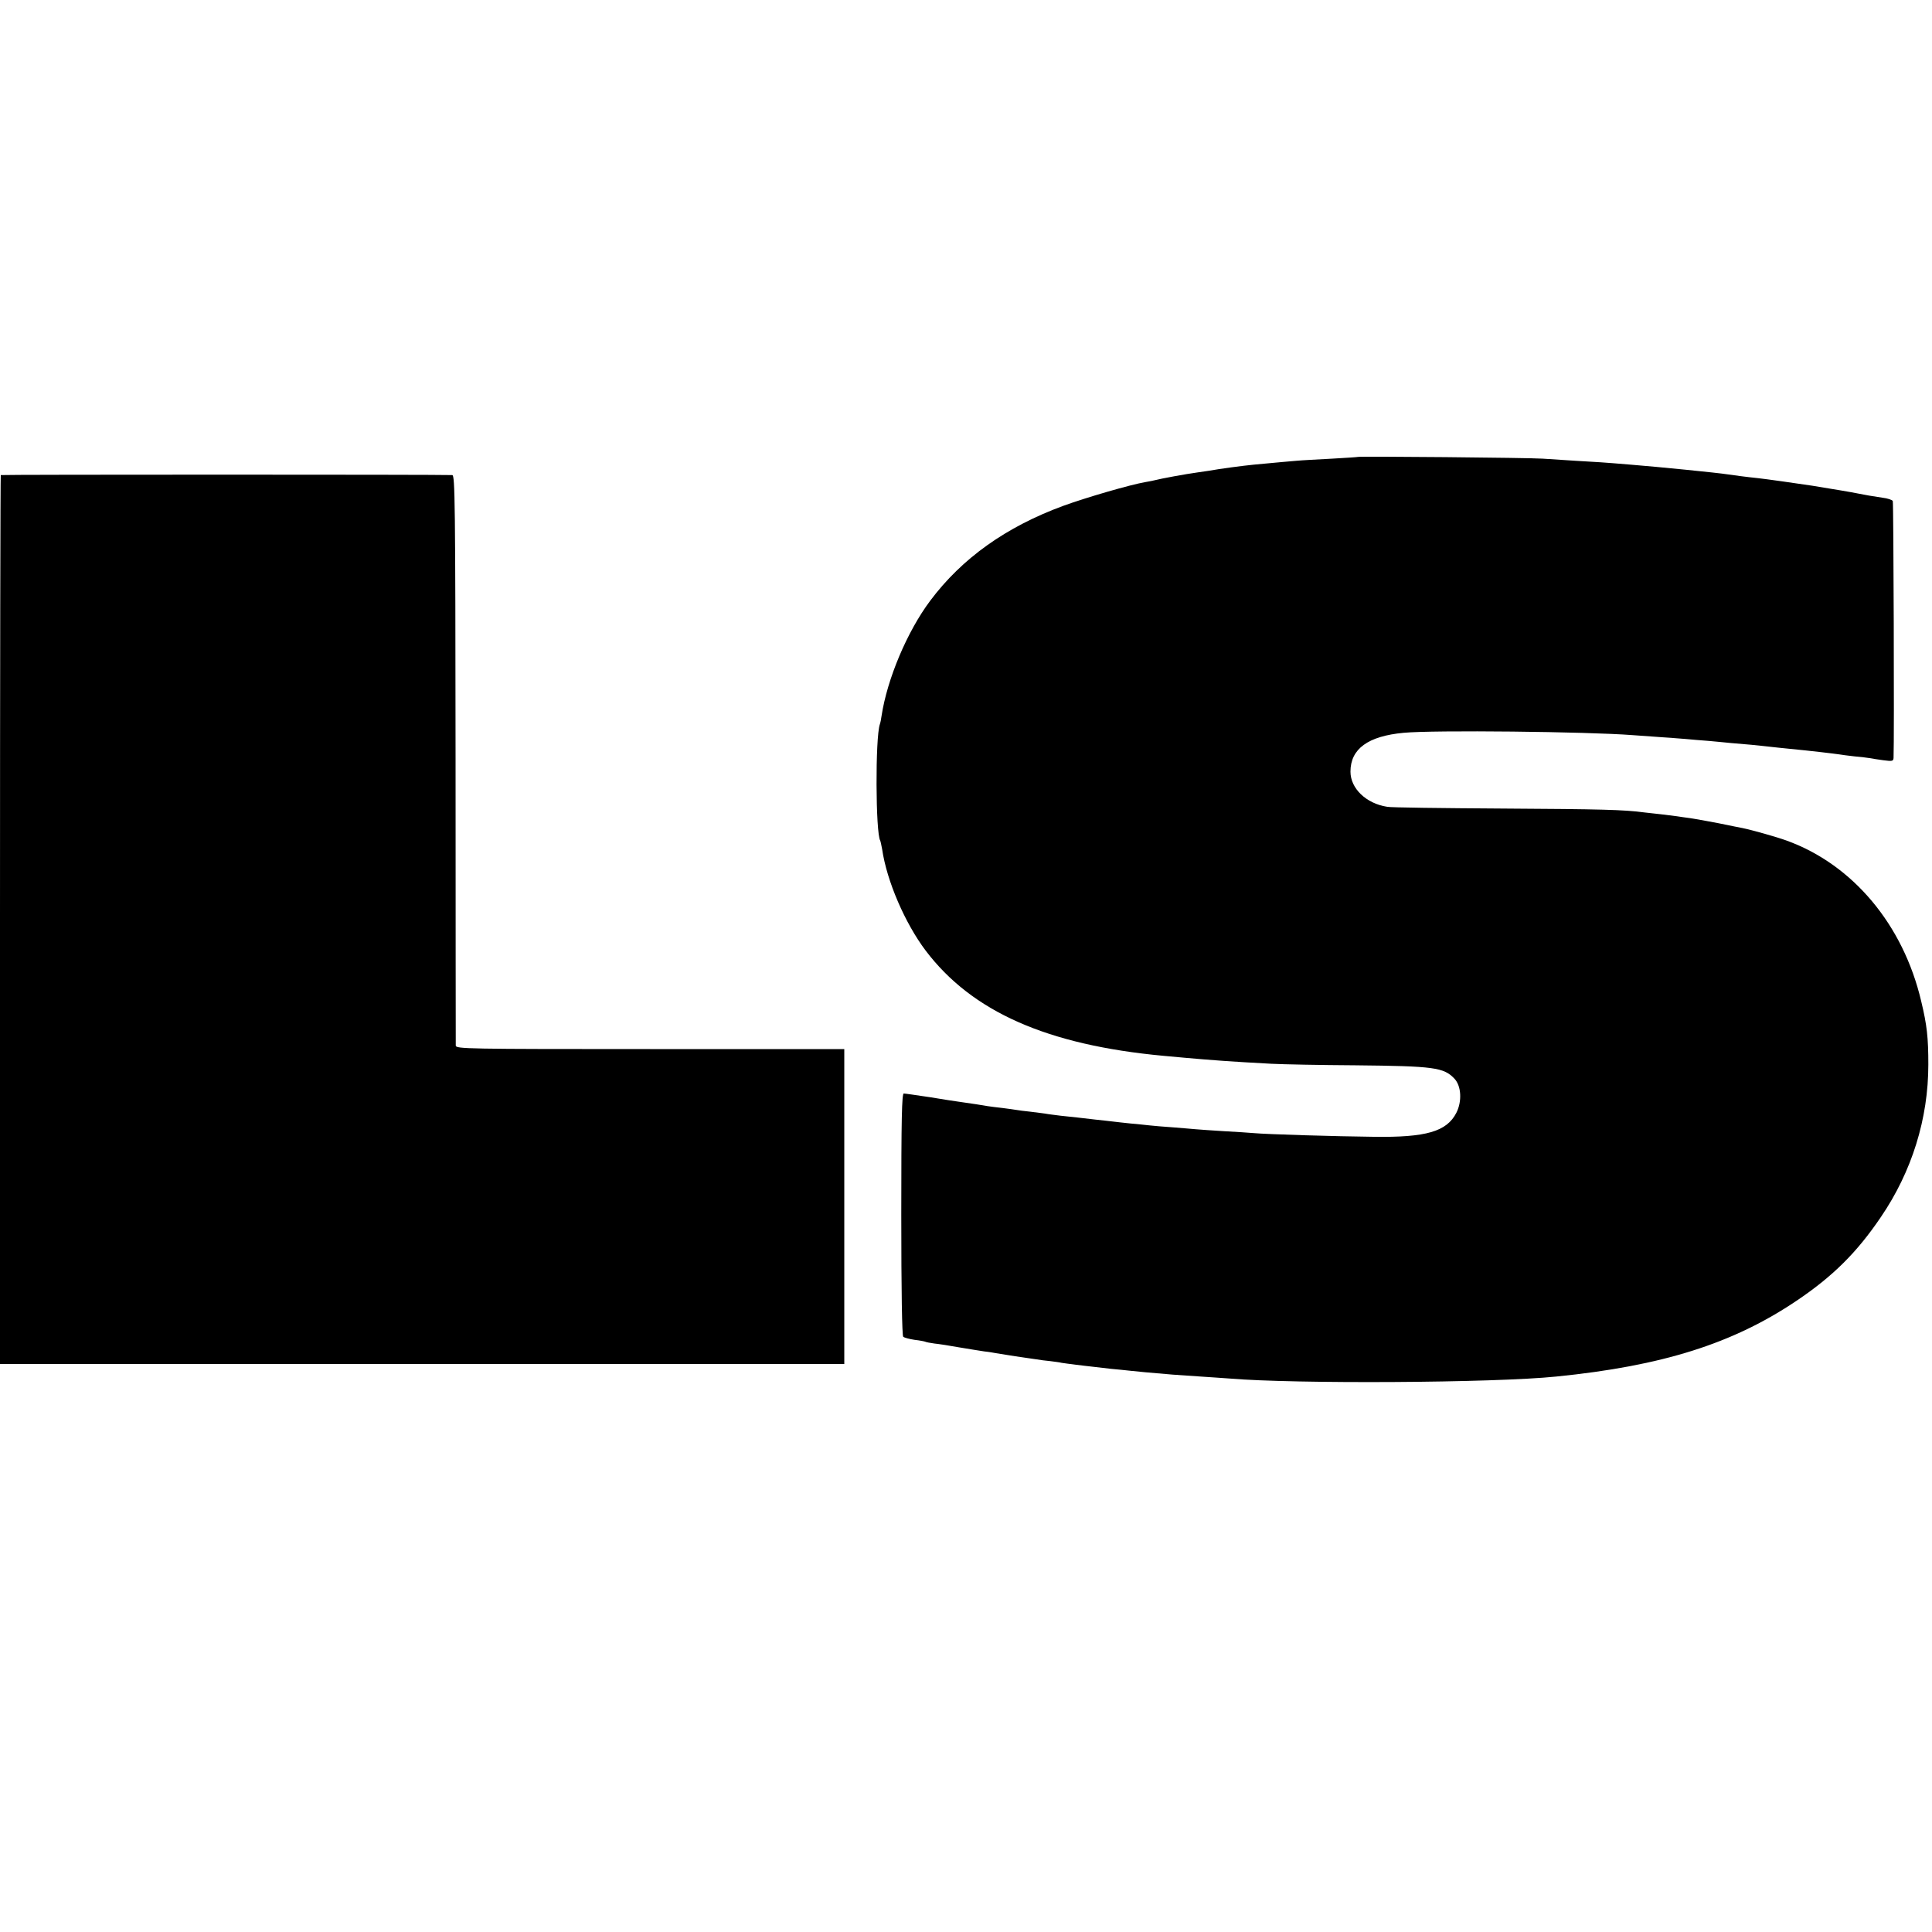 <?xml version="1.0" standalone="no"?>
<!DOCTYPE svg PUBLIC "-//W3C//DTD SVG 20010904//EN"
 "http://www.w3.org/TR/2001/REC-SVG-20010904/DTD/svg10.dtd">
<svg version="1.0" xmlns="http://www.w3.org/2000/svg"
 width="1000pt" height="1000pt" viewBox="0 0 1000 1000"
 preserveAspectRatio="xMidYMid meet">
<g transform="translate(0,1000) scale(0.1,-0.1)"
fill="#000000" stroke="none">
<path d="M7028 7635 c-2 -1 -61 -5 -133 -9 -71 -4 -155 -8 -185 -11 -50 -4
-79 -7 -220 -20 -61 -6 -174 -21 -235 -32 -16 -2 -41 -6 -55 -8 -60 -8 -195
-33 -220 -40 -8 -2 -31 -7 -50 -10 -78 -13 -308 -80 -426 -123 -297 -109 -525
-272 -689 -491 -120 -160 -223 -406 -252 -596 -2 -16 -6 -36 -9 -44 -24 -70
-22 -563 2 -602 2 -4 6 -24 10 -45 24 -164 118 -382 225 -524 240 -317 629
-489 1232 -545 31 -3 81 -7 110 -10 134 -12 241 -20 447 -31 58 -3 254 -7 435
-8 408 -4 458 -11 513 -69 36 -38 40 -118 10 -177 -50 -97 -156 -128 -428
-124 -195 2 -556 13 -620 19 -25 2 -94 7 -155 10 -60 4 -126 8 -145 10 -19 2
-73 6 -120 10 -47 3 -101 8 -120 10 -19 2 -64 7 -100 10 -36 4 -76 8 -90 10
-14 2 -54 6 -90 10 -36 4 -78 9 -95 11 -16 2 -55 6 -85 9 -30 4 -66 8 -80 11
-14 2 -49 6 -78 10 -29 3 -61 7 -71 9 -10 2 -42 6 -72 10 -30 3 -65 8 -79 10
-33 6 -74 12 -130 20 -25 3 -100 15 -167 26 -68 10 -128 19 -135 19 -10 0 -13
-126 -13 -625 0 -402 4 -627 10 -634 6 -5 32 -12 59 -16 27 -3 52 -8 56 -10 3
-2 24 -6 46 -9 21 -2 80 -11 129 -20 50 -8 108 -18 130 -21 22 -2 49 -7 60 -9
11 -2 56 -9 100 -16 44 -6 93 -14 110 -16 16 -3 48 -7 70 -9 22 -3 49 -6 60
-9 11 -2 45 -6 75 -10 30 -4 69 -8 85 -10 17 -2 59 -7 95 -11 36 -3 81 -8 100
-10 33 -4 101 -10 220 -20 30 -2 96 -7 145 -10 50 -3 115 -8 146 -10 339 -29
1374 -23 1694 10 550 55 916 171 1245 393 187 126 311 249 435 432 161 236
246 510 246 790 0 139 -7 204 -37 328 -93 396 -354 707 -696 831 -52 19 -180
55 -229 65 -13 2 -69 14 -124 25 -55 11 -120 22 -145 26 -25 3 -56 8 -70 10
-14 2 -50 6 -80 10 -30 3 -71 8 -90 10 -103 14 -224 17 -735 20 -308 2 -576 5
-595 9 -109 17 -190 95 -190 182 0 118 91 184 275 201 154 15 954 6 1185 -12
30 -2 93 -7 140 -10 47 -3 108 -8 135 -10 28 -3 82 -7 120 -10 39 -4 90 -8
115 -11 25 -2 72 -6 105 -9 33 -3 76 -8 95 -10 19 -2 62 -7 95 -10 125 -12
240 -26 267 -30 9 -2 44 -6 77 -10 33 -3 68 -7 78 -9 10 -2 42 -7 71 -11 46
-6 52 -5 53 12 4 94 0 1323 -4 1330 -4 6 -28 14 -54 17 -55 8 -88 14 -123 21
-44 9 -130 23 -240 41 -65 10 -249 36 -280 39 -59 6 -134 16 -160 20 -41 7
-360 39 -500 50 -142 12 -179 14 -285 20 -60 4 -137 9 -170 11 -70 5 -952 13
-957 9z"/>
<path d="M4 7541 c-2 -2 -4 -1039 -4 -2303 l0 -2298 2185 0 2185 0 0 815 0
815 -1005 0 c-950 0 -1005 1 -1006 18 0 9 -1 677 -1 1485 -1 1333 -3 1467 -17
1468 -63 3 -2334 3 -2337 0z"/>
</g>
</svg>
